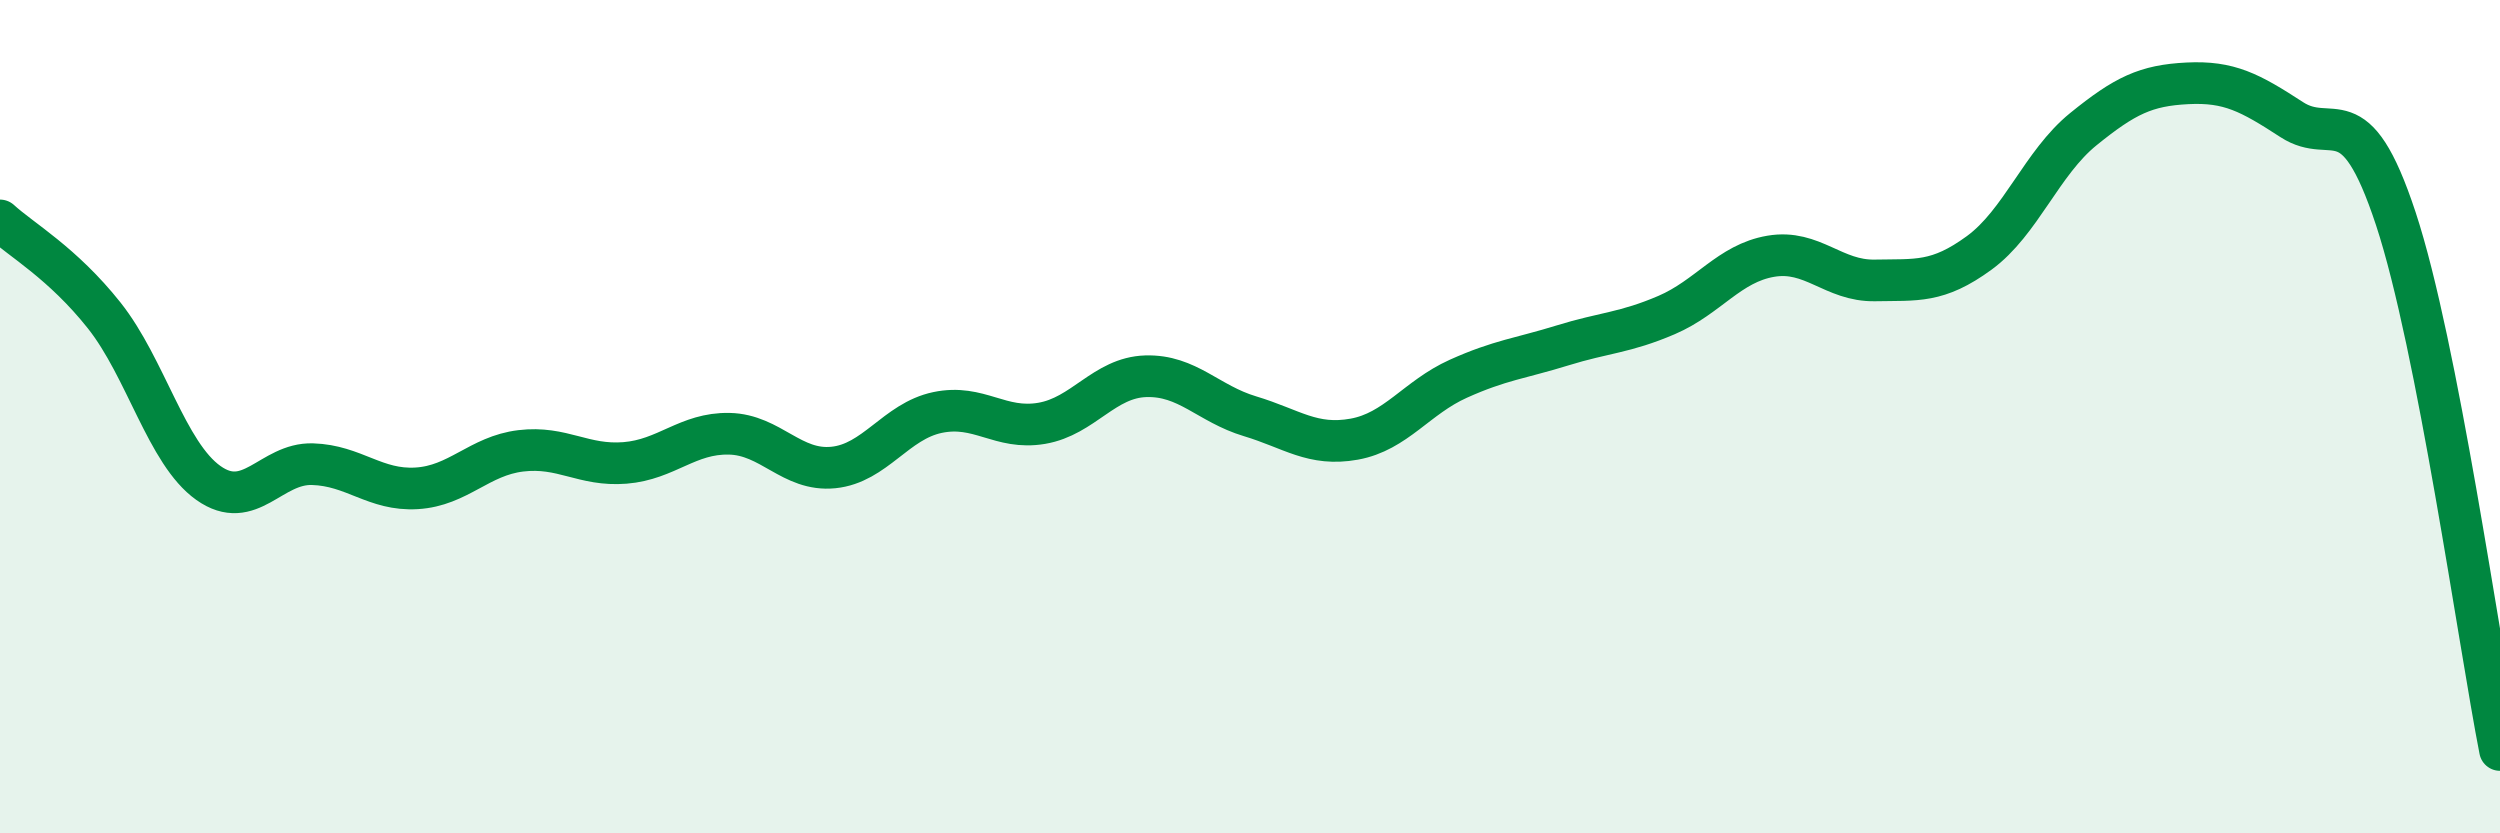 
    <svg width="60" height="20" viewBox="0 0 60 20" xmlns="http://www.w3.org/2000/svg">
      <path
        d="M 0,5.29 C 0.5,5.75 1.5,6.31 2.5,7.57 C 3.5,8.83 4,10.88 5,11.59 C 6,12.3 6.5,11.11 7.5,11.14 C 8.5,11.17 9,11.78 10,11.72 C 11,11.66 11.5,10.94 12.5,10.82 C 13.5,10.7 14,11.19 15,11.11 C 16,11.03 16.5,10.39 17.5,10.41 C 18.5,10.43 19,11.32 20,11.22 C 21,11.12 21.5,10.11 22.5,9.9 C 23.5,9.69 24,10.33 25,10.16 C 26,9.99 26.5,9.06 27.5,9.03 C 28.5,9 29,9.69 30,9.99 C 31,10.29 31.5,10.72 32.5,10.54 C 33.5,10.36 34,9.54 35,9.09 C 36,8.64 36.5,8.6 37.5,8.29 C 38.5,7.98 39,7.99 40,7.56 C 41,7.13 41.5,6.32 42.5,6.15 C 43.5,5.98 44,6.75 45,6.73 C 46,6.71 46.5,6.8 47.5,6.07 C 48.5,5.34 49,3.91 50,3.1 C 51,2.29 51.5,2.05 52.5,2 C 53.5,1.95 54,2.22 55,2.87 C 56,3.52 56.5,2.22 57.5,5.25 C 58.5,8.28 59.5,15.45 60,18L60 20L0 20Z"
        fill="#008740"
        opacity="0.1"
        stroke-linecap="round"
        stroke-linejoin="round"
      />
      <path
        d="M 0,5.29 C 0.5,5.75 1.5,6.31 2.5,7.57 C 3.5,8.83 4,10.88 5,11.59 C 6,12.3 6.5,11.11 7.5,11.14 C 8.5,11.17 9,11.78 10,11.72 C 11,11.66 11.5,10.94 12.5,10.82 C 13.5,10.7 14,11.19 15,11.11 C 16,11.03 16.5,10.39 17.5,10.41 C 18.5,10.43 19,11.32 20,11.22 C 21,11.12 21.5,10.11 22.5,9.9 C 23.5,9.69 24,10.33 25,10.16 C 26,9.99 26.5,9.06 27.5,9.03 C 28.5,9 29,9.69 30,9.99 C 31,10.29 31.5,10.72 32.5,10.54 C 33.5,10.36 34,9.54 35,9.09 C 36,8.64 36.5,8.6 37.5,8.29 C 38.5,7.98 39,7.99 40,7.56 C 41,7.13 41.5,6.32 42.5,6.15 C 43.5,5.98 44,6.75 45,6.73 C 46,6.71 46.5,6.8 47.5,6.07 C 48.5,5.34 49,3.91 50,3.1 C 51,2.29 51.5,2.05 52.5,2 C 53.5,1.95 54,2.22 55,2.87 C 56,3.52 56.5,2.22 57.5,5.25 C 58.5,8.28 59.5,15.45 60,18"
        stroke="#008740"
        stroke-width="1"
        fill="none"
        stroke-linecap="round"
        stroke-linejoin="round"
      />
    </svg>
  